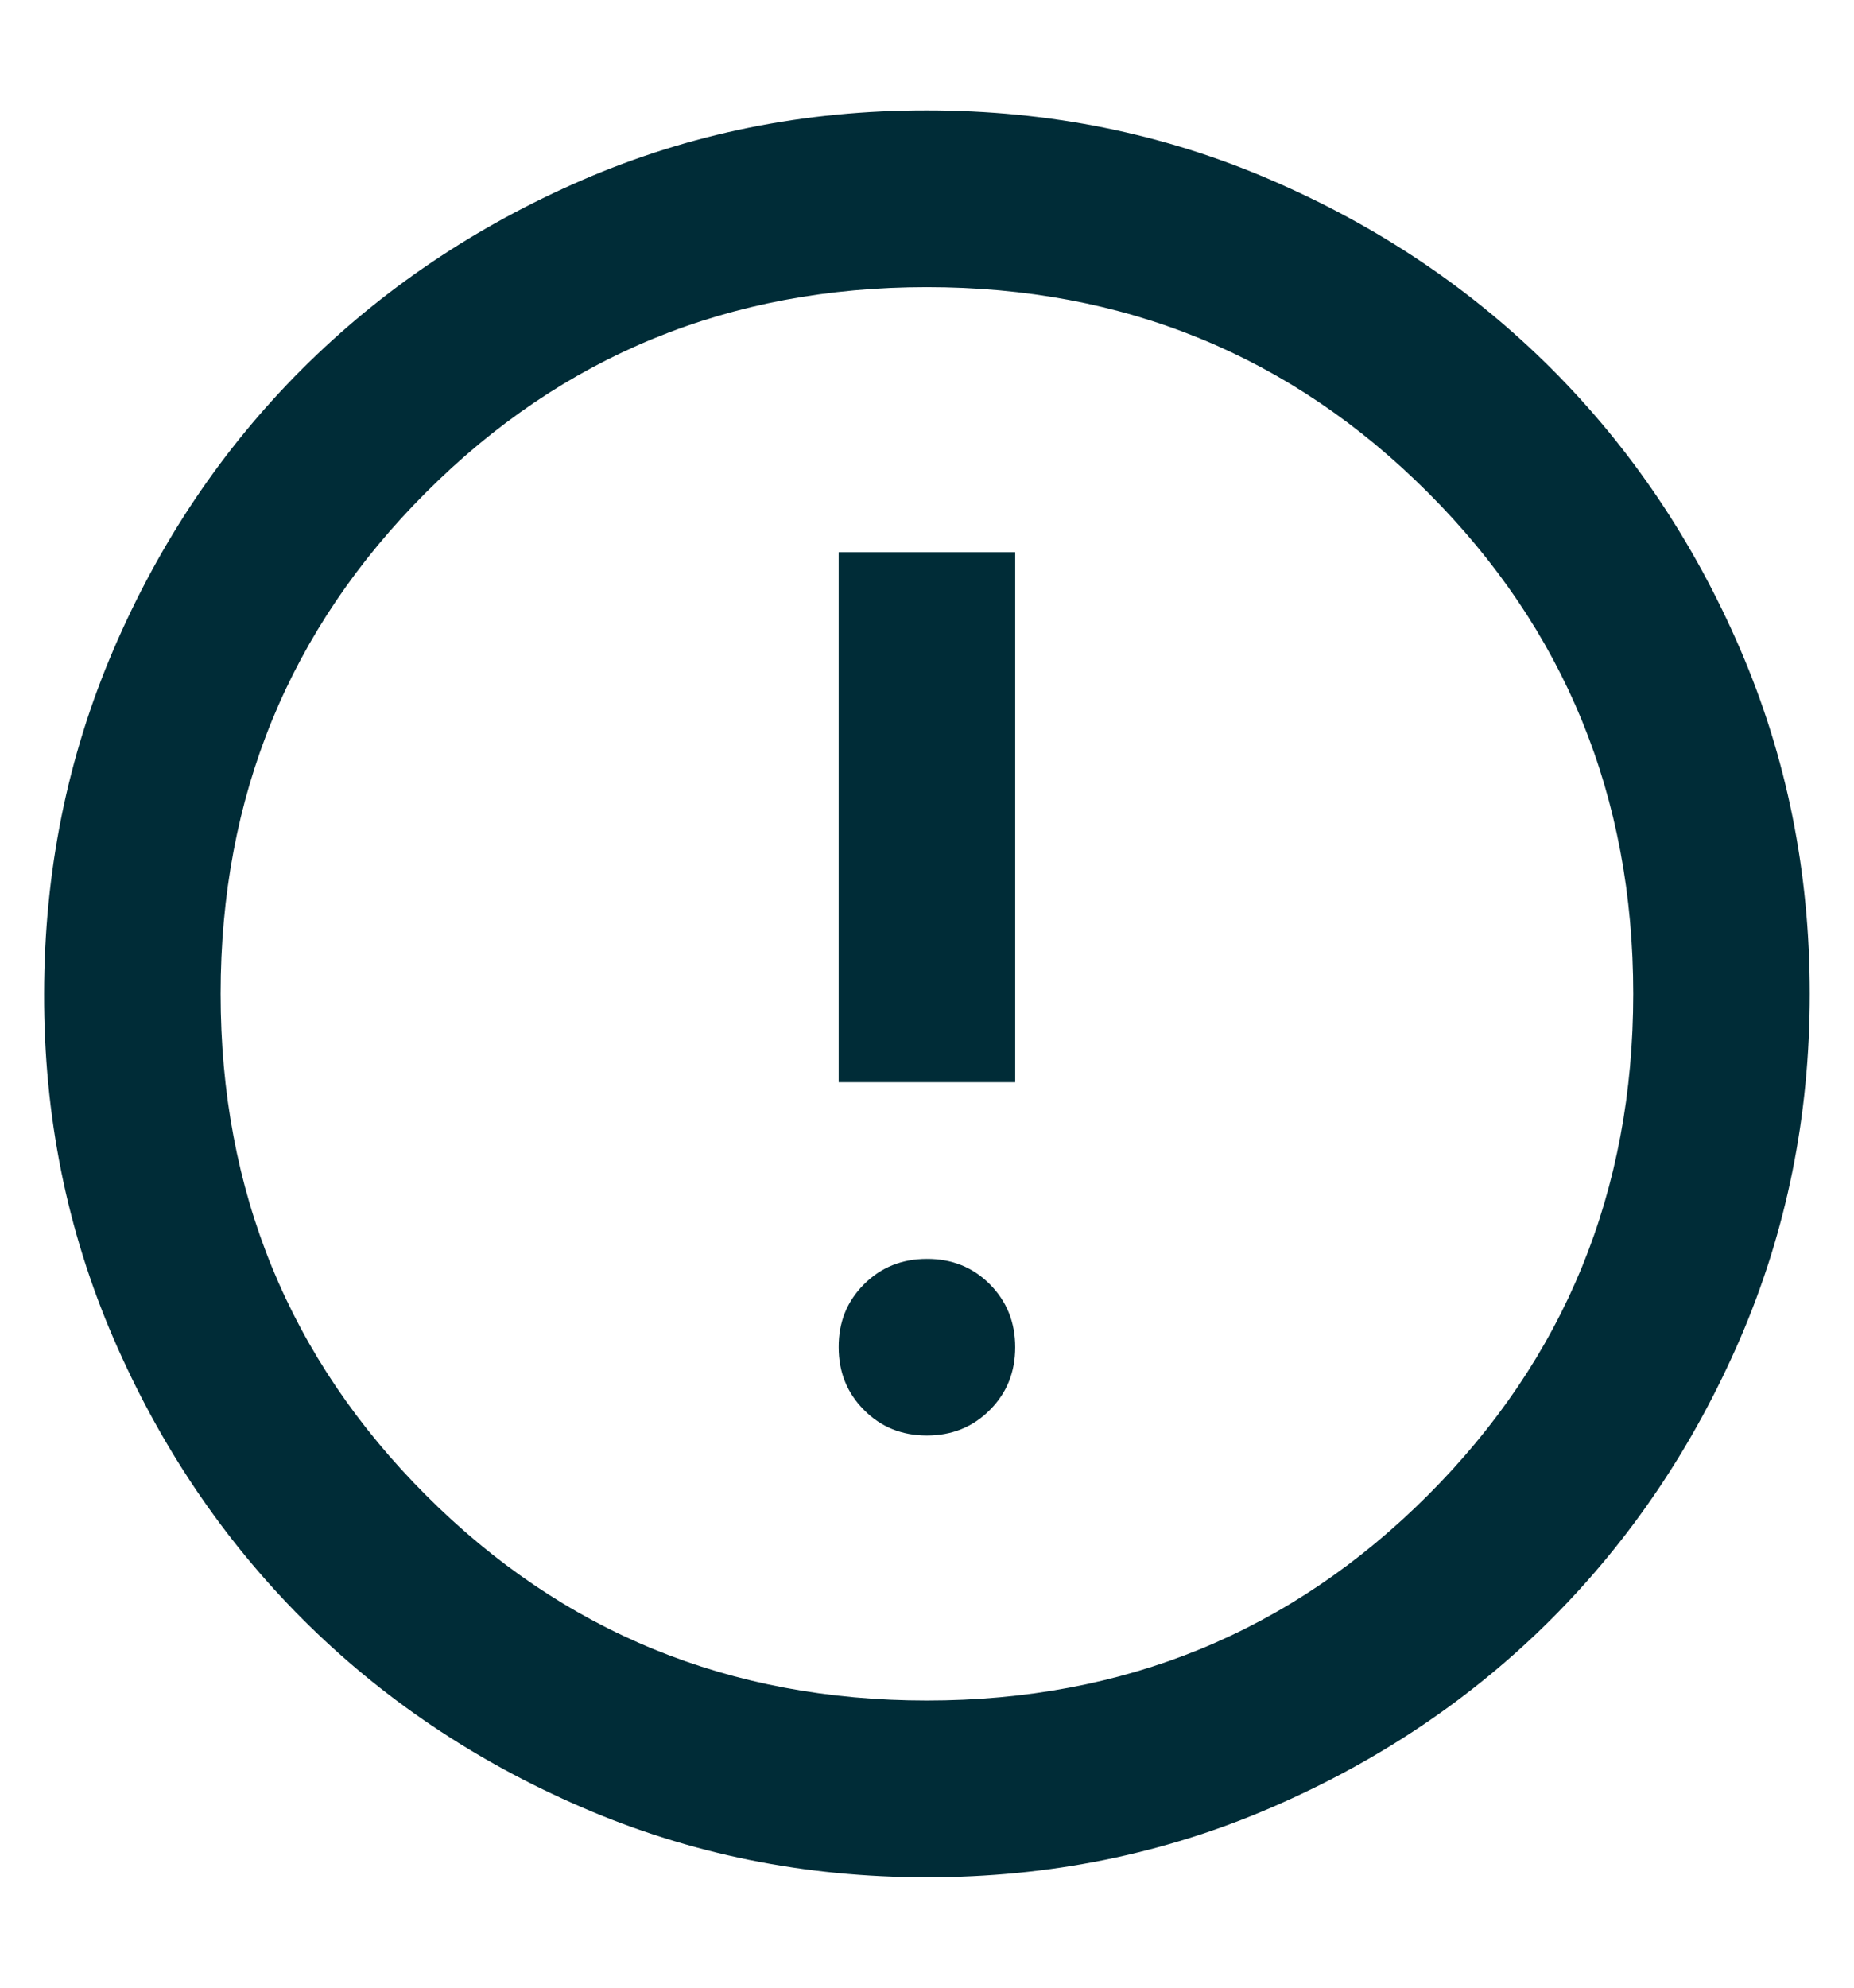 <svg width="14" height="15" viewBox="0 0 14 15" fill="none" xmlns="http://www.w3.org/2000/svg">
<path d="M7.666 4.167H6.333V8.167H7.666V4.167ZM6.999 9.5C6.81 9.5 6.652 9.564 6.524 9.692C6.396 9.82 6.332 9.978 6.333 10.167C6.333 10.355 6.397 10.513 6.525 10.641C6.652 10.769 6.81 10.833 6.999 10.833C7.188 10.833 7.346 10.769 7.474 10.641C7.602 10.513 7.666 10.355 7.666 10.167C7.666 9.978 7.602 9.82 7.474 9.691C7.346 9.563 7.187 9.499 6.999 9.5ZM6.999 0.833C7.922 0.833 8.788 1.008 9.599 1.359C10.411 1.709 11.116 2.184 11.716 2.783C12.316 3.383 12.791 4.088 13.141 4.9C13.491 5.712 13.666 6.578 13.666 7.5C13.666 8.422 13.491 9.288 13.141 10.1C12.79 10.912 12.315 11.617 11.716 12.217C11.117 12.816 10.411 13.291 9.599 13.641C8.787 13.992 7.921 14.167 6.999 14.167C6.078 14.167 5.211 13.992 4.399 13.641C3.587 13.291 2.882 12.816 2.283 12.217C1.684 11.617 1.208 10.912 0.857 10.1C0.506 9.288 0.331 8.422 0.333 7.5C0.334 6.578 0.509 5.712 0.858 4.9C1.207 4.088 1.682 3.383 2.283 2.783C2.884 2.184 3.589 1.709 4.399 1.358C5.21 1.007 6.076 0.832 6.999 0.833ZM6.999 2.167C5.51 2.167 4.249 2.683 3.216 3.717C2.183 4.75 1.666 6.011 1.666 7.5C1.666 8.989 2.183 10.25 3.216 11.283C4.249 12.317 5.51 12.833 6.999 12.833C8.488 12.833 9.749 12.317 10.783 11.283C11.816 10.25 12.333 8.989 12.333 7.5C12.333 6.011 11.816 4.75 10.783 3.717C9.749 2.683 8.488 2.167 6.999 2.167Z" fill="#002C37"/>
</svg>
